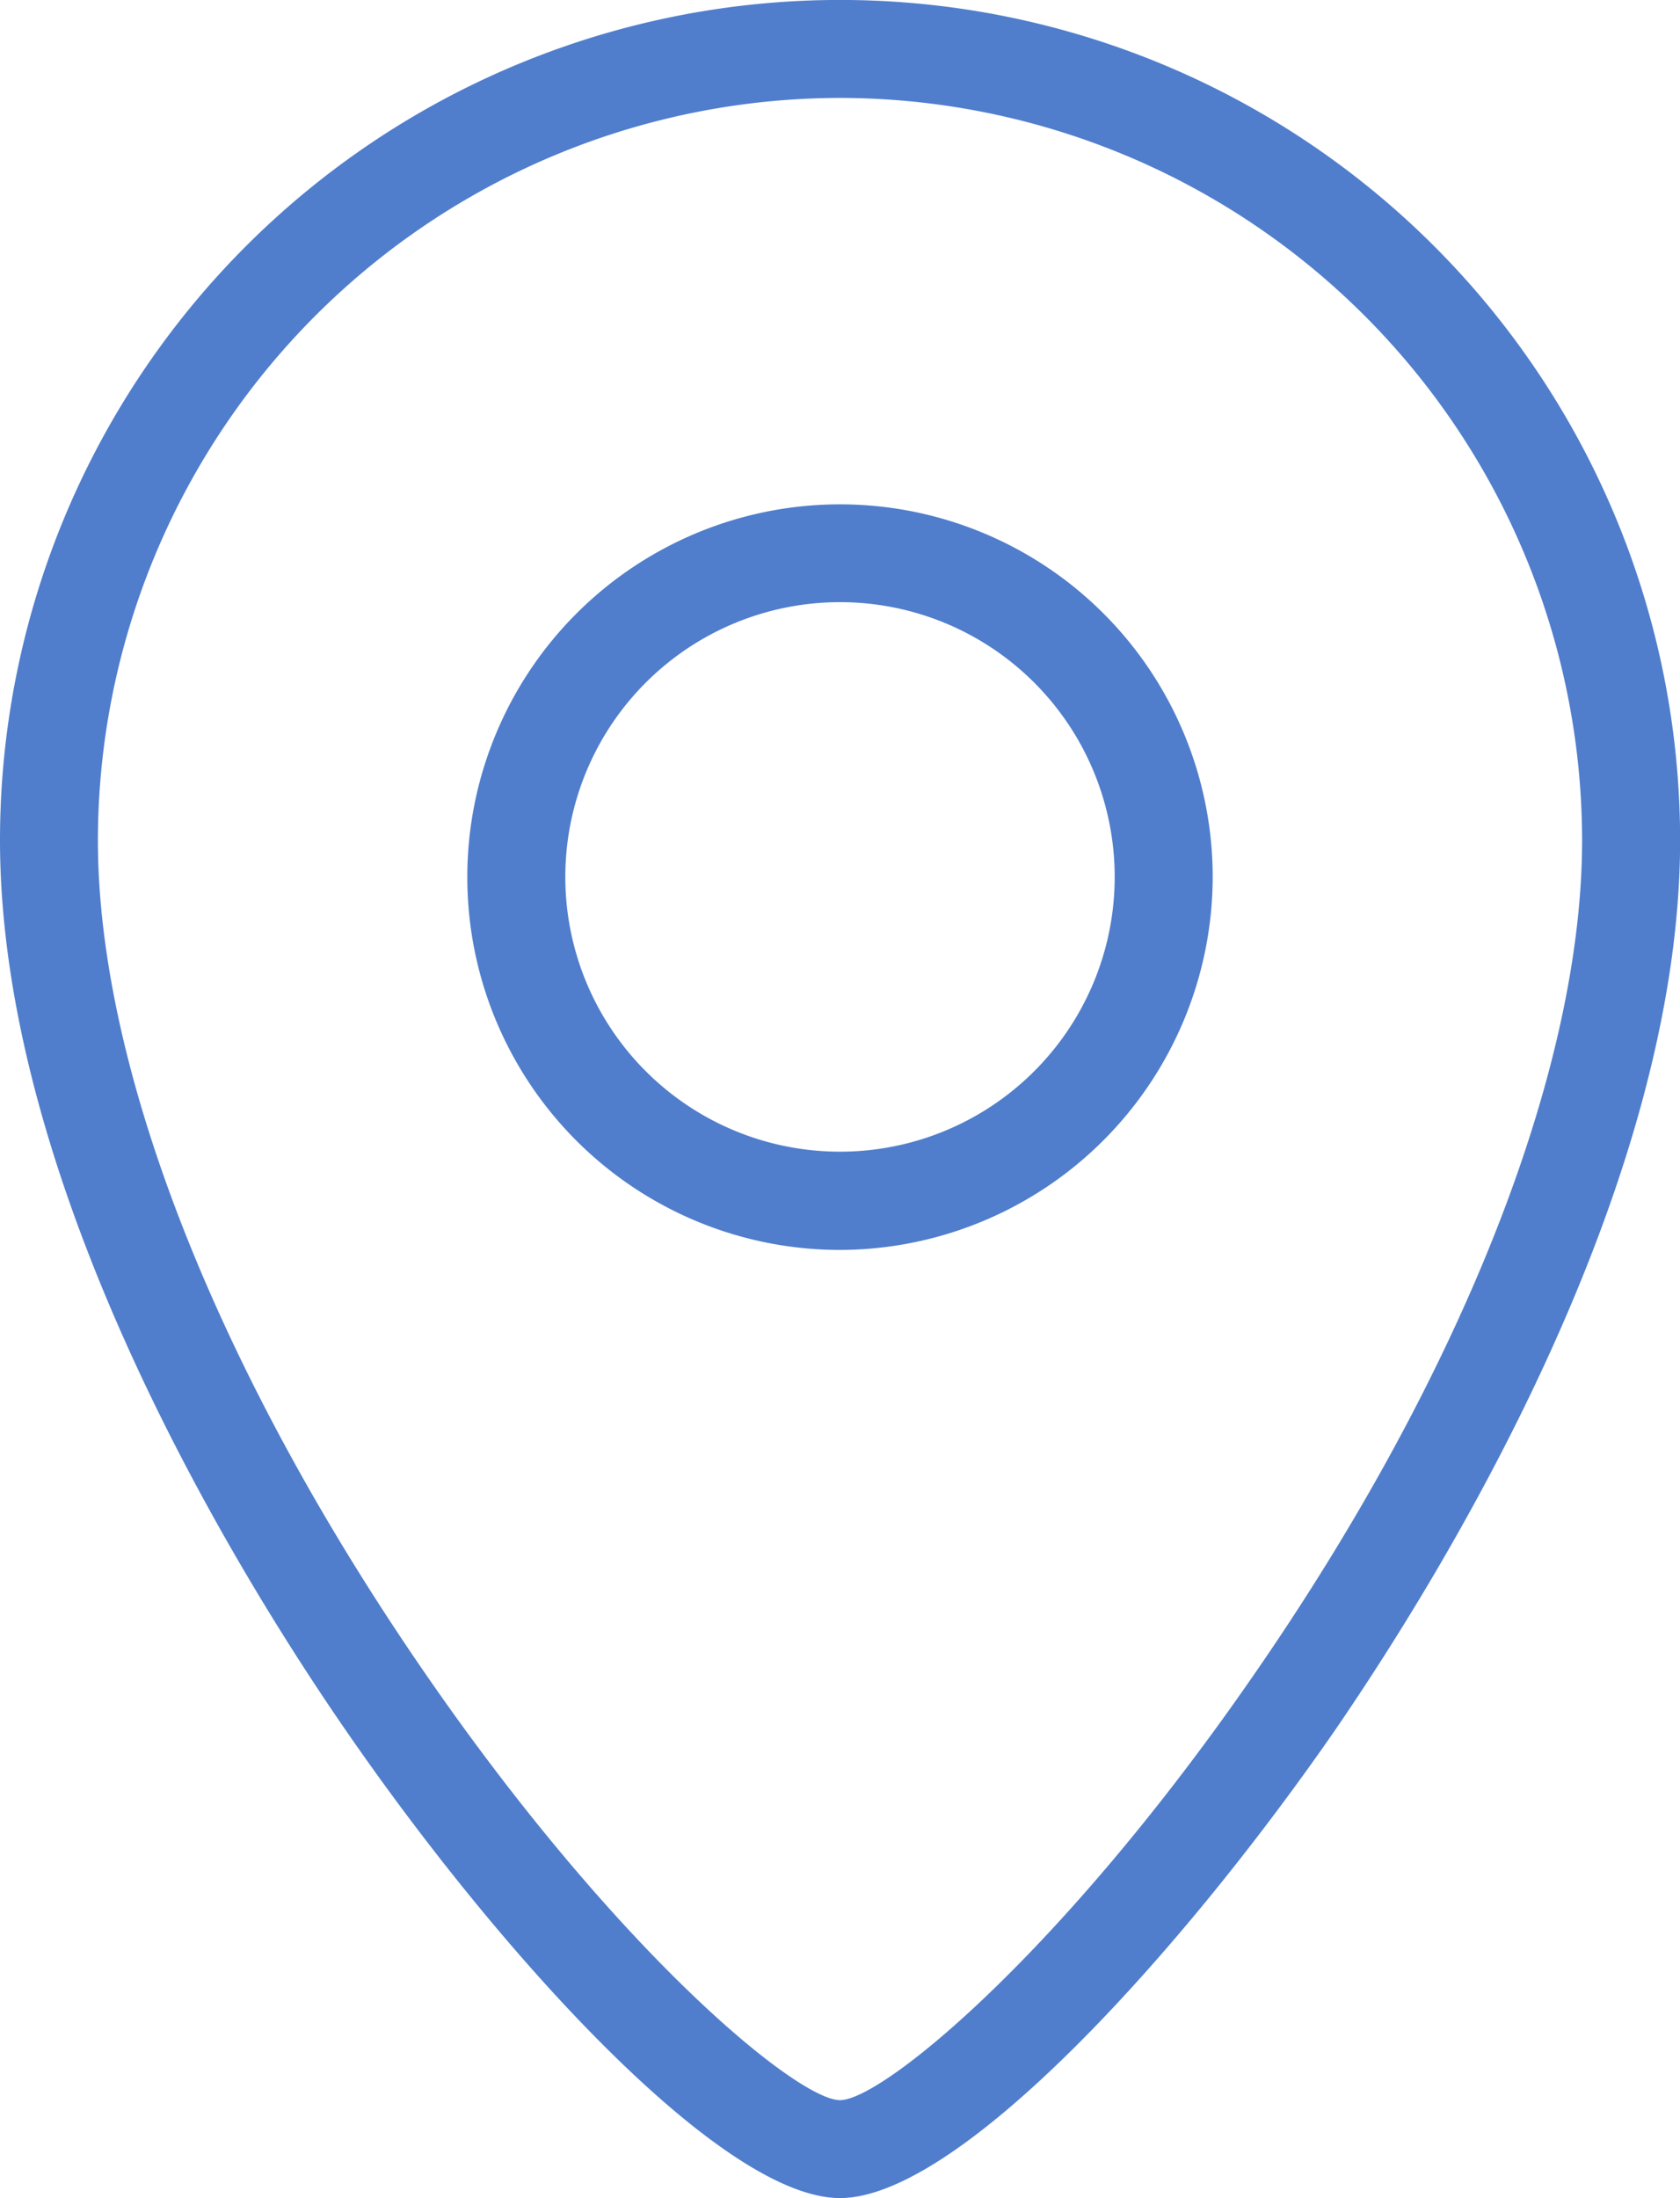 <svg id="グループ_661" data-name="グループ 661" xmlns="http://www.w3.org/2000/svg" xmlns:xlink="http://www.w3.org/1999/xlink" width="15.29" height="20" viewBox="0 0 15.29 20">
  <defs>
    <clipPath id="clip-path">
      <rect id="長方形_980" data-name="長方形 980" width="15.29" height="20" fill="none"/>
    </clipPath>
  </defs>
  <g id="グループ_660" data-name="グループ 660" clip-path="url(#clip-path)">
    <path id="パス_743" data-name="パス 743" d="M7.645,20c-1.074,0-3.087-2.208-4.5-4.259C2.2,14.372,0,10.844,0,7.645a7.645,7.645,0,0,1,15.291,0c0,3.2-2.2,6.727-3.142,8.1C10.732,17.792,8.719,20,7.645,20m0-19.109A6.762,6.762,0,0,0,.891,7.645c0,2.076,1.088,4.842,2.984,7.589,1.756,2.544,3.388,3.875,3.77,3.875s2.014-1.331,3.77-3.875c1.9-2.747,2.984-5.513,2.984-7.589A6.762,6.762,0,0,0,7.645.891" fill="#507ecc"/>
    <path id="パス_744" data-name="パス 744" d="M41.575,47.973a3.392,3.392,0,1,1,3.392-3.392,3.4,3.4,0,0,1-3.392,3.392m0-5.894a2.5,2.5,0,1,0,2.5,2.5,2.5,2.5,0,0,0-2.5-2.5" transform="translate(-33.93 -36.6)" fill="#507ecc"/>
  </g>
</svg>
